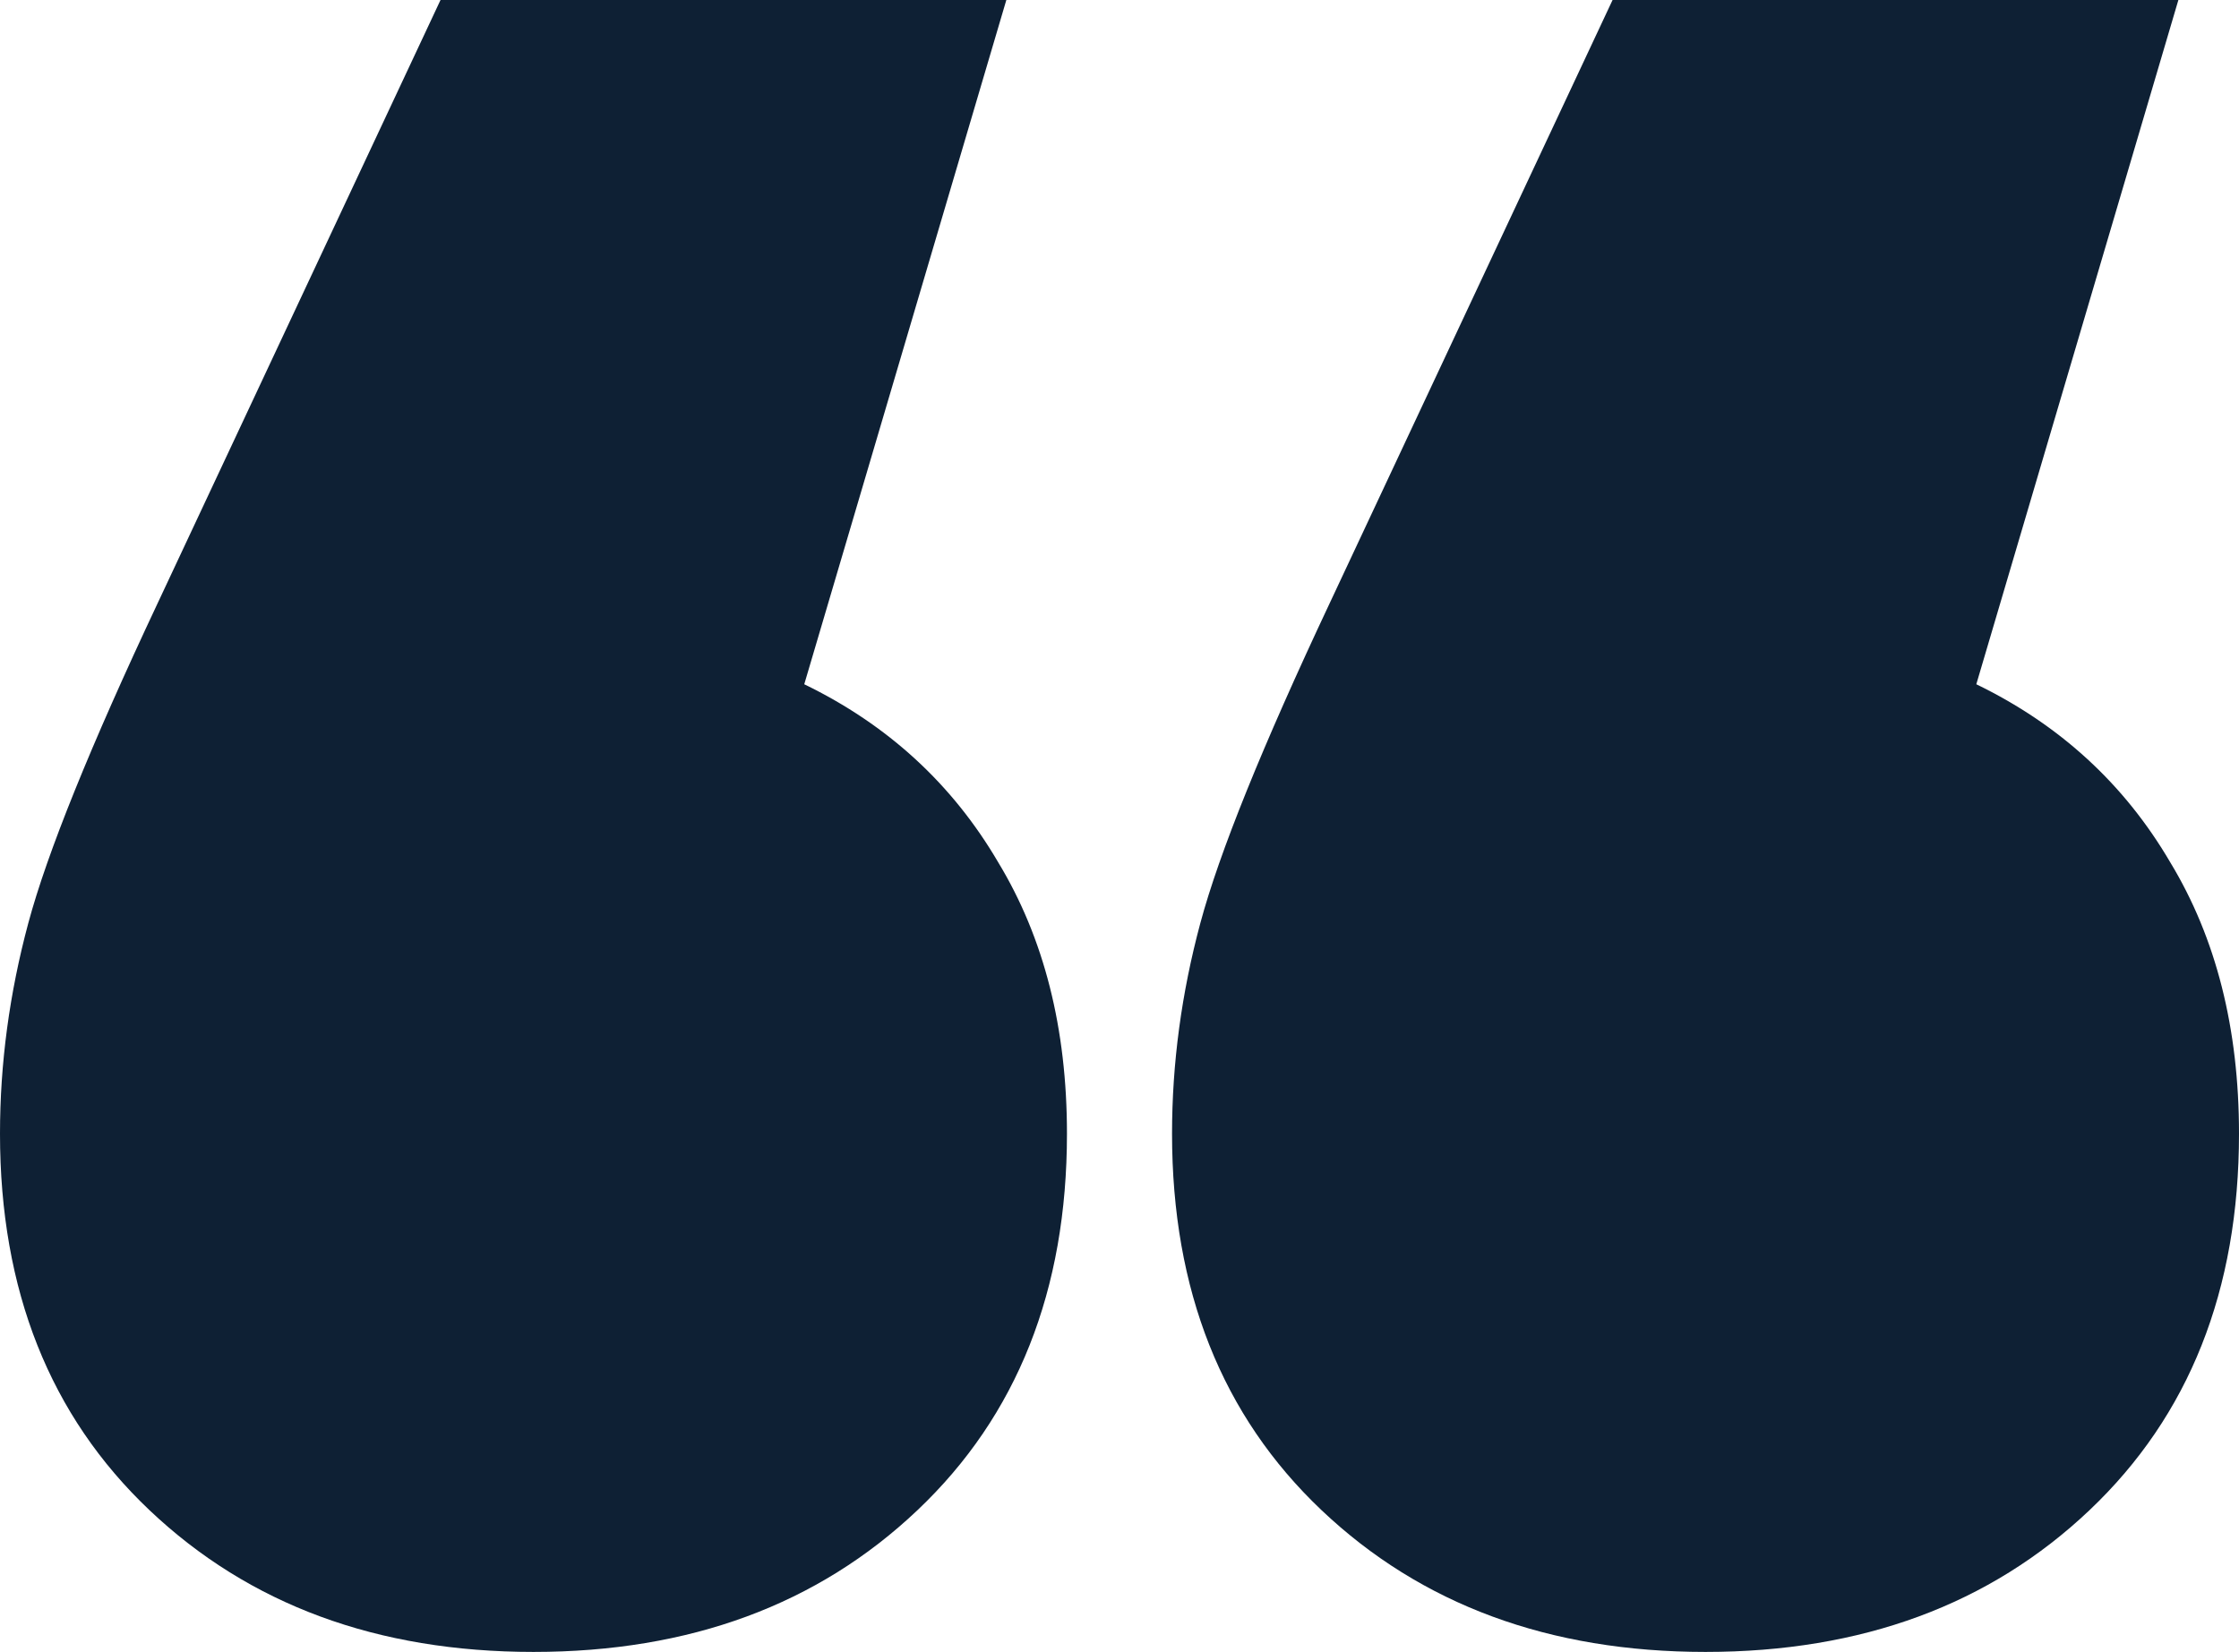 <?xml version="1.0" encoding="UTF-8"?> <svg xmlns="http://www.w3.org/2000/svg" width="187" height="138" viewBox="0 0 187 138" fill="none"> <path d="M67.171 57.162C74.147 60.544 79.548 65.505 83.374 72.044C87.199 78.358 89.112 85.912 89.112 94.706C89.112 107.784 84.949 118.27 76.623 126.162C68.297 134.054 57.608 138 44.556 138C31.504 138 20.815 134.054 12.489 126.162C4.163 118.27 0 107.784 0 94.706C0 88.843 0.788 82.98 2.363 77.118C3.938 71.255 7.539 62.348 13.164 50.397L36.792 0H84.049L67.171 57.162ZM165.06 57.162C172.036 60.544 177.436 65.505 181.262 72.044C185.087 78.358 187 85.912 187 94.706C187 107.784 182.837 118.27 174.511 126.162C166.185 134.054 155.496 138 142.444 138C129.392 138 118.703 134.054 110.377 126.162C102.051 118.27 97.888 107.784 97.888 94.706C97.888 88.843 98.676 82.98 100.251 77.118C101.826 71.255 105.427 62.348 111.052 50.397L134.681 0H181.937L165.06 57.162Z" fill="#0E2034"></path> </svg> 